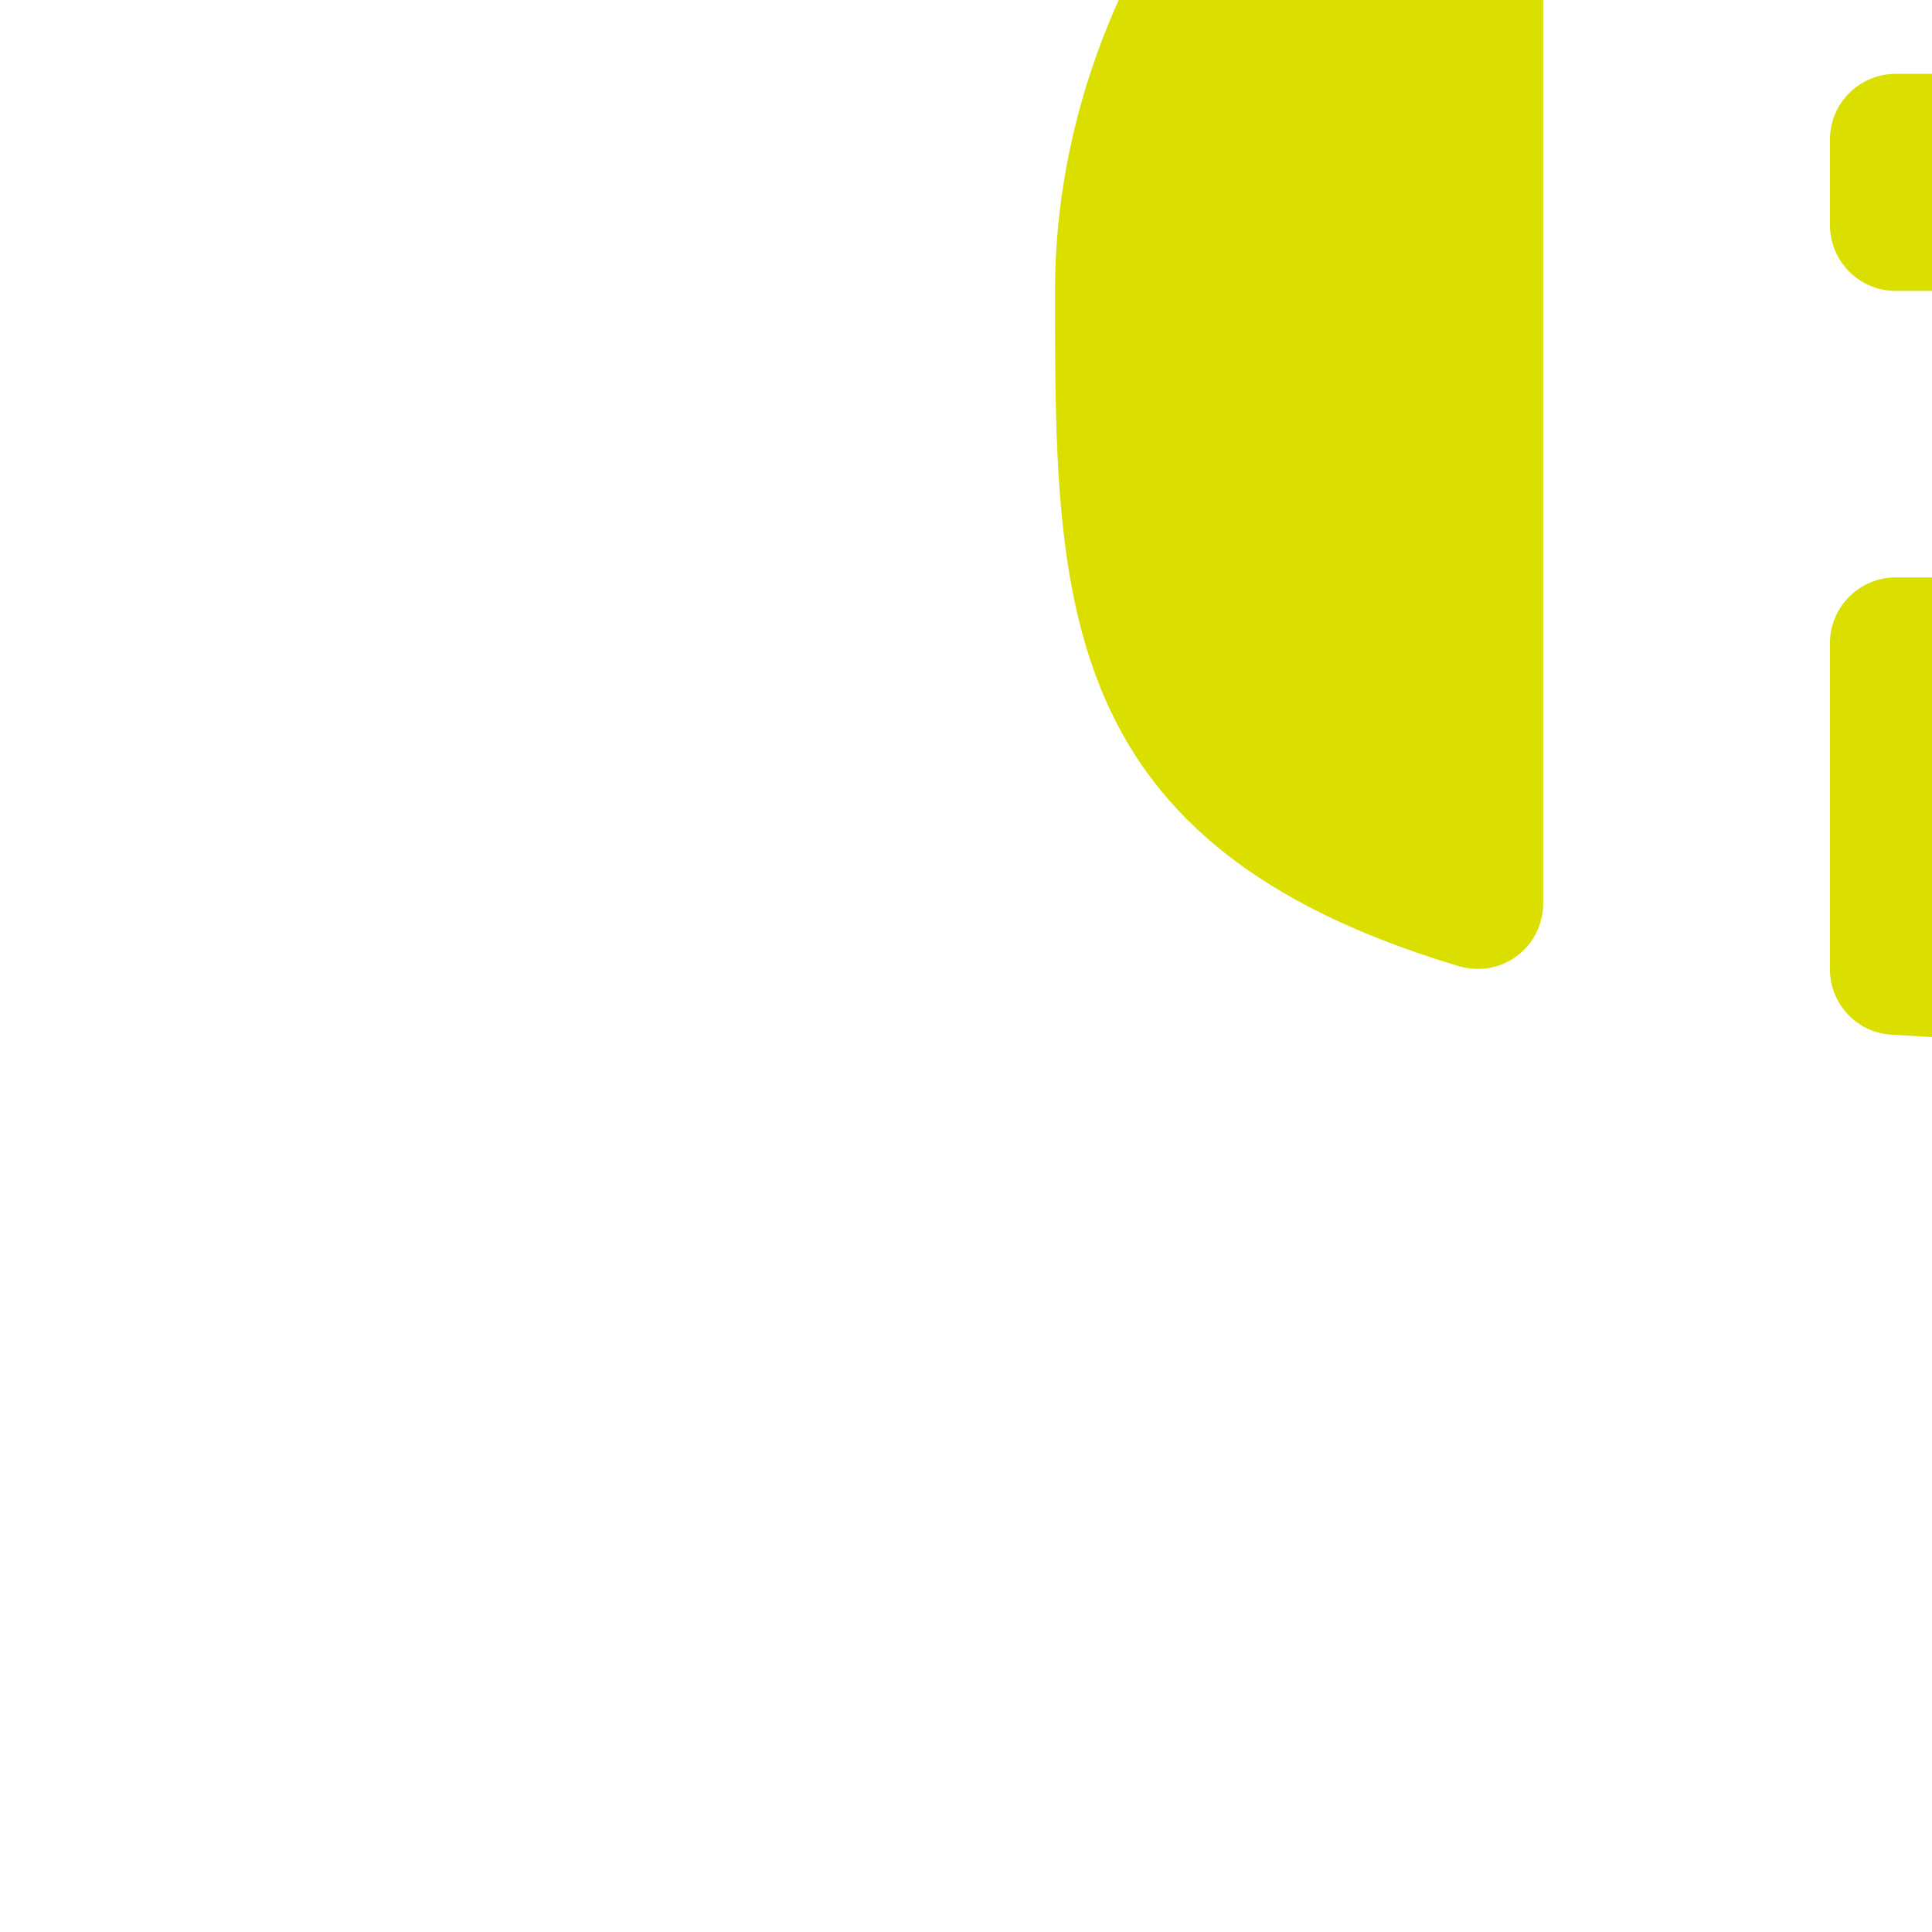 <?xml version="1.0" standalone="no"?>
<!DOCTYPE svg PUBLIC "-//W3C//DTD SVG 20010904//EN"
  "http://www.w3.org/TR/2001/REC-SVG-20010904/DTD/svg10.dtd">
<svg width="200" height="200">
<g style="fill:black;fill-opacity:1;stroke:none;stroke-width:1;stroke-opacity:0;fill-rule:nonzero;" transform="matrix(1 0 0 1 0 -108.886)">
<g style="" transform="matrix(1 0 0 1 0 -108.886)">
<g style="" transform="matrix(1 0 0 1 0 -108.886)">
<g style="fill:#40210F;" transform="matrix(1 0 0 1 0 -108.886)">
  <path d="M1592.59,449.366h1.223v49.956h-1.223v-27.012h-53.726v27.012h-1.342v-49.956h1.342v22.203h53.726V449.366 z"/>
</g>
<g style="fill:#40210F;" transform="matrix(1 0 0 1 0 -108.886)">
  <path d="M1621.895,493.367c-6.513-4.468-9.769-10.798-9.769-18.989s3.216-14.521,9.646-18.987 c6.43-4.468,15.527-6.702,27.29-6.702s20.859,2.234,27.291,6.702c6.429,4.467,9.646,10.796,9.646,18.987 s-3.217,14.51-9.646,18.955c-6.432,4.445-15.528,6.667-27.291,6.667C1637.298,500,1628.244,497.791,1621.895,493.367z M1622.504,492.824c6.186,4.333,15.039,6.498,26.558,6.498c11.518,0,20.33-2.153,26.437-6.462 c6.105-4.309,9.157-10.482,9.157-18.517c0-8.031-3.052-14.19-9.157-18.478c-6.106-4.285-14.919-6.43-26.437-6.43 c-11.519,0-20.33,2.142-26.436,6.43c-6.104,4.289-9.156,10.451-9.156,18.478C1613.47,482.378,1616.48,488.538,1622.504,492.824z"/>
</g>
<g style="fill:#40210F;" transform="matrix(1 0 0 1 0 -108.886)">
  <path d="M1703.094,483.008v-33.642h1.223v33.642c0,5.328,2.398,9.377,7.203,12.151 c4.801,2.776,11.783,4.163,20.939,4.163s16.137-1.387,20.94-4.163c4.802-2.774,7.203-6.823,7.203-12.151v-33.642h1.224v33.642 c0,5.553-2.565,9.771-7.694,12.658c-5.126,2.89-12.353,4.334-21.673,4.334c-9.322,0-16.547-1.444-21.674-4.334 C1705.656,492.779,1703.094,488.561,1703.094,483.008z"/>
</g>
<g style="fill:#40210F;" transform="matrix(1 0 0 1 0 -108.886)">
  <path d="M1805.172,448.688c8.302,0,16.033,0.994,23.199,2.98v0.811c-7.003-2.029-14.733-3.045-23.199-3.045 c-14.978,0-22.467,3.225-22.467,9.68c0,6.093,7.527,10.469,22.589,13.134c8.792,1.535,15.142,3.484,19.05,5.853 c3.908,2.372,5.86,5.407,5.86,9.106c0,4.15-2.137,7.322-6.41,9.51c-4.274,2.189-10.482,3.283-18.62,3.283 c-8.873,0-16.565-1.219-23.08-3.655v-0.881c6.271,2.572,13.961,3.858,23.08,3.858c7.732,0,13.634-1.036,17.705-3.112 c4.068-2.074,6.104-5.075,6.104-9.003c0-3.521-1.894-6.387-5.678-8.597c-3.784-2.212-9.872-4.085-18.255-5.619 c-15.711-2.798-23.566-7.424-23.566-13.877c0-3.385,2.035-5.968,6.104-7.752C1791.658,449.581,1797.521,448.688,1805.172,448.688z "/>
</g>
<g style="fill:#40210F;" transform="matrix(1 0 0 1 0 -108.886)">
  <path d="M1852.425,472.313v26.334h47.496v0.676h-48.841v-49.956h48.841v0.743h-47.496v21.46h44.933v0.743H1852.425 L1852.425,472.313z"/>
</g>
</g>
<g style="" transform="matrix(1 0 0 1 0 -108.886)">
<g style="" transform="matrix(1 0 0 1 0 -108.886)">
<g style="fill:#40210F;" transform="matrix(1 0 0 1 0 -108.886)">
  <path d="M484.896,237.623v23.933c-0.227,9.217,0.391,17.687,1.852,25.43c1.46,7.753,4.999,14.662,10.619,20.73 c5.615,6.067,12.694,9.327,21.236,9.774h94.721v-79.193h45.505v95.71c0,17.982-2.476,34.947-7.417,50.9 c-4.497,14.157-11.855,26.124-22.079,35.898c-10.227,9.776-23.206,15.117-38.934,16.013H450.175v-45.17H578.94 c8.538-0.446,15.617-3.708,21.237-9.776c5.164-5.614,8.648-12.018,10.45-19.211H507.144c-15.734-0.896-28.71-6.235-38.932-16.012 c-10.229-9.778-17.586-21.742-22.079-35.9c-4.271-14.157-6.521-29.205-6.743-45.148v-27.978L484.896,237.623L484.896,237.623z"/>
</g>
</g>
<g style="" transform="matrix(1 0 0 1 0 -108.886)">
<g style="fill:#40210F;" transform="matrix(1 0 0 1 0 -108.886)">
  <path d="M651.665,238.634h215.056c6.289,0,11.683,2.138,16.18,6.404c4.265,4.498,6.406,9.892,6.406,16.181 c0,6.294-2.138,11.577-6.406,15.835c-1.347,1.345-2.696,2.47-4.046,3.365L735.933,391.647h149.664v45.17H670.541 c-6.295,0-11.577-2.243-15.843-6.742c-4.497-4.265-6.741-9.55-6.741-15.842c0-5.841,1.906-10.899,5.73-15.168h-0.337l1.348-1.013 c1.348-1.349,2.809-2.472,4.383-3.372l144.607-110.896H651.665V238.634z"/>
</g>
</g>
<g style="" transform="matrix(1 0 0 1 0 -108.886)">
<g style="fill:#40210F;" transform="matrix(1 0 0 1 0 -108.886)">
  <path d="M948.435,438.502H902.93V260.544c0.22-6.288,2.58-11.513,7.078-15.674 c4.493-4.156,9.886-6.236,16.18-6.236h141.573c19.772,0.674,34.72,5.004,44.833,12.978c10.113,7.979,17.412,17.023,21.909,27.126 c4.493,10.104,6.744,20.33,6.744,30.664c0,10.787-2.191,21.236-6.573,31.35c-4.382,10.111-11.688,19.16-21.911,27.134 c-10.228,7.979-23.205,11.854-38.934,11.631H970.011v-45.169h105.841c4.267,0,7.809-1.402,10.619-4.215 c2.809-2.808,4.887-6.068,6.234-9.775c1.35-3.708,2.023-7.47,2.023-11.293c0-3.593-0.674-7.248-2.023-10.955 c-1.348-3.707-3.428-6.962-6.234-9.775c-2.811-2.808-6.353-4.324-10.619-4.549H957.199c-5.846,0.225-8.765,3.148-8.765,8.763 V438.502z"/>
</g>
</g>
</g>
<g style="" transform="matrix(1 0 0 1 0 -108.886)">
<g style="fill:#40210F;" transform="matrix(1 0 0 1 0 -108.886)">
  <path d="M1240.582,260.069v90.055c-0.227,13.982-2.476,27.17-6.743,39.573 c-4.497,12.405-11.854,22.89-22.078,31.452c-10.228,8.565-23.205,13.241-38.934,14.03h-39.101v-39.575h27.641 c8.537-0.392,15.617-3.248,21.237-8.564c5.614-5.316,9.153-11.37,10.618-18.163c1.459-6.795,2.074-14.221,1.853-22.298v-86.513 L1240.582,260.069L1240.582,260.069z M1325.863,260.069v86.51c-0.228,8.077,0.391,15.505,1.854,22.298 c1.459,6.795,4.997,12.849,10.618,18.163c5.613,5.316,12.692,8.173,21.235,8.566h27.643v39.573h-39.103 c-15.732-0.786-28.708-5.465-38.933-14.03c-10.229-8.563-17.586-19.047-22.078-31.45c-4.271-12.405-6.52-25.59-6.741-39.572 V260.07L1325.863,260.069L1325.863,260.069z"/>
</g>
<g style="fill:#40210F;" transform="matrix(1 0 0 1 0 -108.886)">
  <path d="M1435.208,296.374h62.024v-39.849h45.505v39.849h80.899c6.289,0,11.233,1.874,14.83,5.611 c3.82,4.332,4.83,9.059,3.034,14.177l-49.889,119.607h-47.19l38.427-92.438c1.797-4.727,0.448-7.184-4.046-7.383h-118.653 c-7.642,0.199-11.351,3.543-11.123,10.041v46.367h-45.507V322.66c0.222-8.269,3.035-14.714,8.428-19.343 C1417.345,298.691,1425.097,296.374,1435.208,296.374z"/>
</g>
<g style="fill:#40210F;" transform="matrix(1 0 0 1 0 -108.886)">
  <path d="M1660.173,260.955h217.418c6.288,0,10.786,1.873,13.482,5.611c2.023,3.939,1.687,8.661-1.012,14.162 c-1.802,3.537-4.383,6.785-7.753,9.738l-78.539,64.678l96.742,80.035h-66.403l-63.371-53.163l-65.395,53.748h-59.325 l162.137-135.259h-147.979v-39.553h-0.003V260.955z"/>
</g>
</g>
</g>
<g style="" transform="matrix(1 0 0 1 0 -108.886)">
<g style="" transform="matrix(1 0 0 1 0 -108.886)">
<g style="" transform="matrix(1 0 0 1 0 -108.886)">
<g style="fill:#40210F;" transform="matrix(1 0 0 1 0 -108.886)">
  <path d="M248.278,227.843c-3.168-0.429-5.634-3.053-5.868-6.225c-0.459-6.48-1.246-12.988-2.263-19.381 c-0.296-1.813,0.157-3.676,1.262-5.157c1.111-1.455,2.767-2.433,4.576-2.669c3.862-0.493,7.808-0.73,11.7-0.73 c15.805,0,30.662,3.973,44.167,11.771c4.169,2.432,8.58,3.614,13.497,3.614c22.715,0,46.192-26.021,53.424-37.874 c1.324-2.189,1.324-4.928-0.021-7.088c-1.322-2.165-3.807-3.392-6.31-3.208c-2.446,0.219-4.717,0.307-6.759,0.307 c-11.166,0-15.754-2.641-21.965-6.971c-6.878-4.823-14.672-10.278-40.576-10.278c-22.362,0-39.175,8.129-49.995,24.25 c-1.42,2.101-3.958,3.224-6.459,2.946c-2.554-0.313-4.676-2.026-5.55-4.435c-8.337-23.143-20.804-42.06-37.1-56.152 c-1.42-1.217-3.297-1.801-5.127-1.604c-1.876,0.18-3.595,1.147-4.698,2.641l-12.791,16.81c-2.154,2.809-1.763,6.821,0.875,9.16 c24.851,22.211,32.879,57.416,35.217,83.06c0.347,3.618-2.22,6.833-5.824,7.296c-11.253,1.591-22.26,4.25-32.731,7.939 c-29.371,10.37-53.671,28.152-70.273,51.362c-1.657,2.328-4.79,3.411-7.567,2.512c-2.811-0.909-4.725-3.49-4.725-6.458v-21.916 c0-3.752-3.016-6.793-6.774-6.793H56.492c-3.724,0-6.752,3.041-6.752,6.793v36.481c0,3.734-3.037,6.77-6.772,6.77H12.019 c-3.737,0-6.76,3.062-6.76,6.781v23.12c0,3.706,3.023,6.756,6.76,6.756h11.51c2.305,0,4.408,1.171,5.689,3.092 c1.248,1.946,1.462,4.326,0.518,6.438L0.075,417.48c-0.938,2.069-0.741,4.518,0.507,6.428c1.271,1.929,3.395,3.064,5.689,3.064 h25.532c2.249,0,4.297-1.096,5.589-2.908c1.52-2.217,4.319-3.333,6.988-2.789c3.1,0.688,5.359,3.455,5.359,6.646v20.121 c0,3.745,3.03,6.779,6.752,6.779h23.129c3.758,0,6.775-3.034,6.775-6.779v-5.565c0-2.843,1.786-5.384,4.438-6.362 c2.643-0.97,5.69-0.157,7.507,1.969c20.995,24.573,60.229,35.563,127.146,35.563c111.775,0,149.499-29.475,149.499-116.8 C374.982,291.926,321.689,237.639,248.278,227.843z M225.484,434.688c-10.635,0-20.614-0.337-29.69-0.922 c-3.555-0.202-6.357-3.178-6.357-6.745v-33.814c0-3.717,3.06-6.774,6.785-6.774h65.408c22.538,0,40.885-18.349,40.885-40.908 c0-22.559-18.346-40.912-40.885-40.912h-95.125c-3.724,0-6.757,3.061-6.757,6.779v108.808c0,2.138-1.019,4.161-2.725,5.426 c-1.698,1.277-3.958,1.66-6,1.047c-41.81-12.473-41.81-37.781-41.81-69.824c0-35.95,27.227-68.812,69.355-83.69 c14.844-5.25,30.61-7.925,46.917-7.925c64.098,0,116.252,41.105,116.252,91.609c0,21.198,0,41.207-14.511,55.203 C311.239,427.497,278.92,434.688,225.484,434.688z M273.221,345.524c0,4.708-2.791,8.917-7.13,10.725 c-0.855,0.354-1.704,0.522-2.622,0.522h-67.246c-3.723,0-6.784-3.041-6.784-6.799v-8.895c0-3.733,3.06-6.774,6.784-6.774h67.281 c0.894,0,1.786,0.179,2.616,0.517C270.429,336.648,273.221,340.83,273.221,345.524z"/>
</g>
</g>
</g>
<g style="fill:#DADF00;" transform="matrix(1 0 0 1 0 -108.886)">
  <path d="M225.484,434.688c-10.635,0-20.614-0.337-29.69-0.922c-3.555-0.202-6.357-3.178-6.357-6.745v-33.814 c0-3.717,3.06-6.774,6.785-6.774h65.408c22.538,0,40.885-18.349,40.885-40.908c0-22.559-18.346-40.912-40.885-40.912h-95.125 c-3.724,0-6.757,3.061-6.757,6.779v108.808c0,2.138-1.019,4.161-2.725,5.426c-1.698,1.277-3.958,1.66-6,1.047 c-41.81-12.473-41.81-37.781-41.81-69.824c0-35.95,27.227-68.812,69.355-83.69c14.844-5.25,30.61-7.925,46.917-7.925 c64.098,0,116.252,41.105,116.252,91.609c0,21.198,0,41.207-14.511,55.203C311.239,427.497,278.92,434.688,225.484,434.688z"/>
</g>
<g style="fill:#DADF00;" transform="matrix(1 0 0 1 0 -108.886)">
  <path d="M273.221,345.524c0,4.708-2.791,8.917-7.13,10.725c-0.855,0.354-1.704,0.522-2.622,0.522h-67.246 c-3.723,0-6.784-3.041-6.784-6.799v-8.895c0-3.733,3.06-6.774,6.784-6.774h67.281c0.894,0,1.786,0.179,2.616,0.517 C270.429,336.648,273.221,340.83,273.221,345.524z"/>
</g>
</g>
</g>
</svg>
